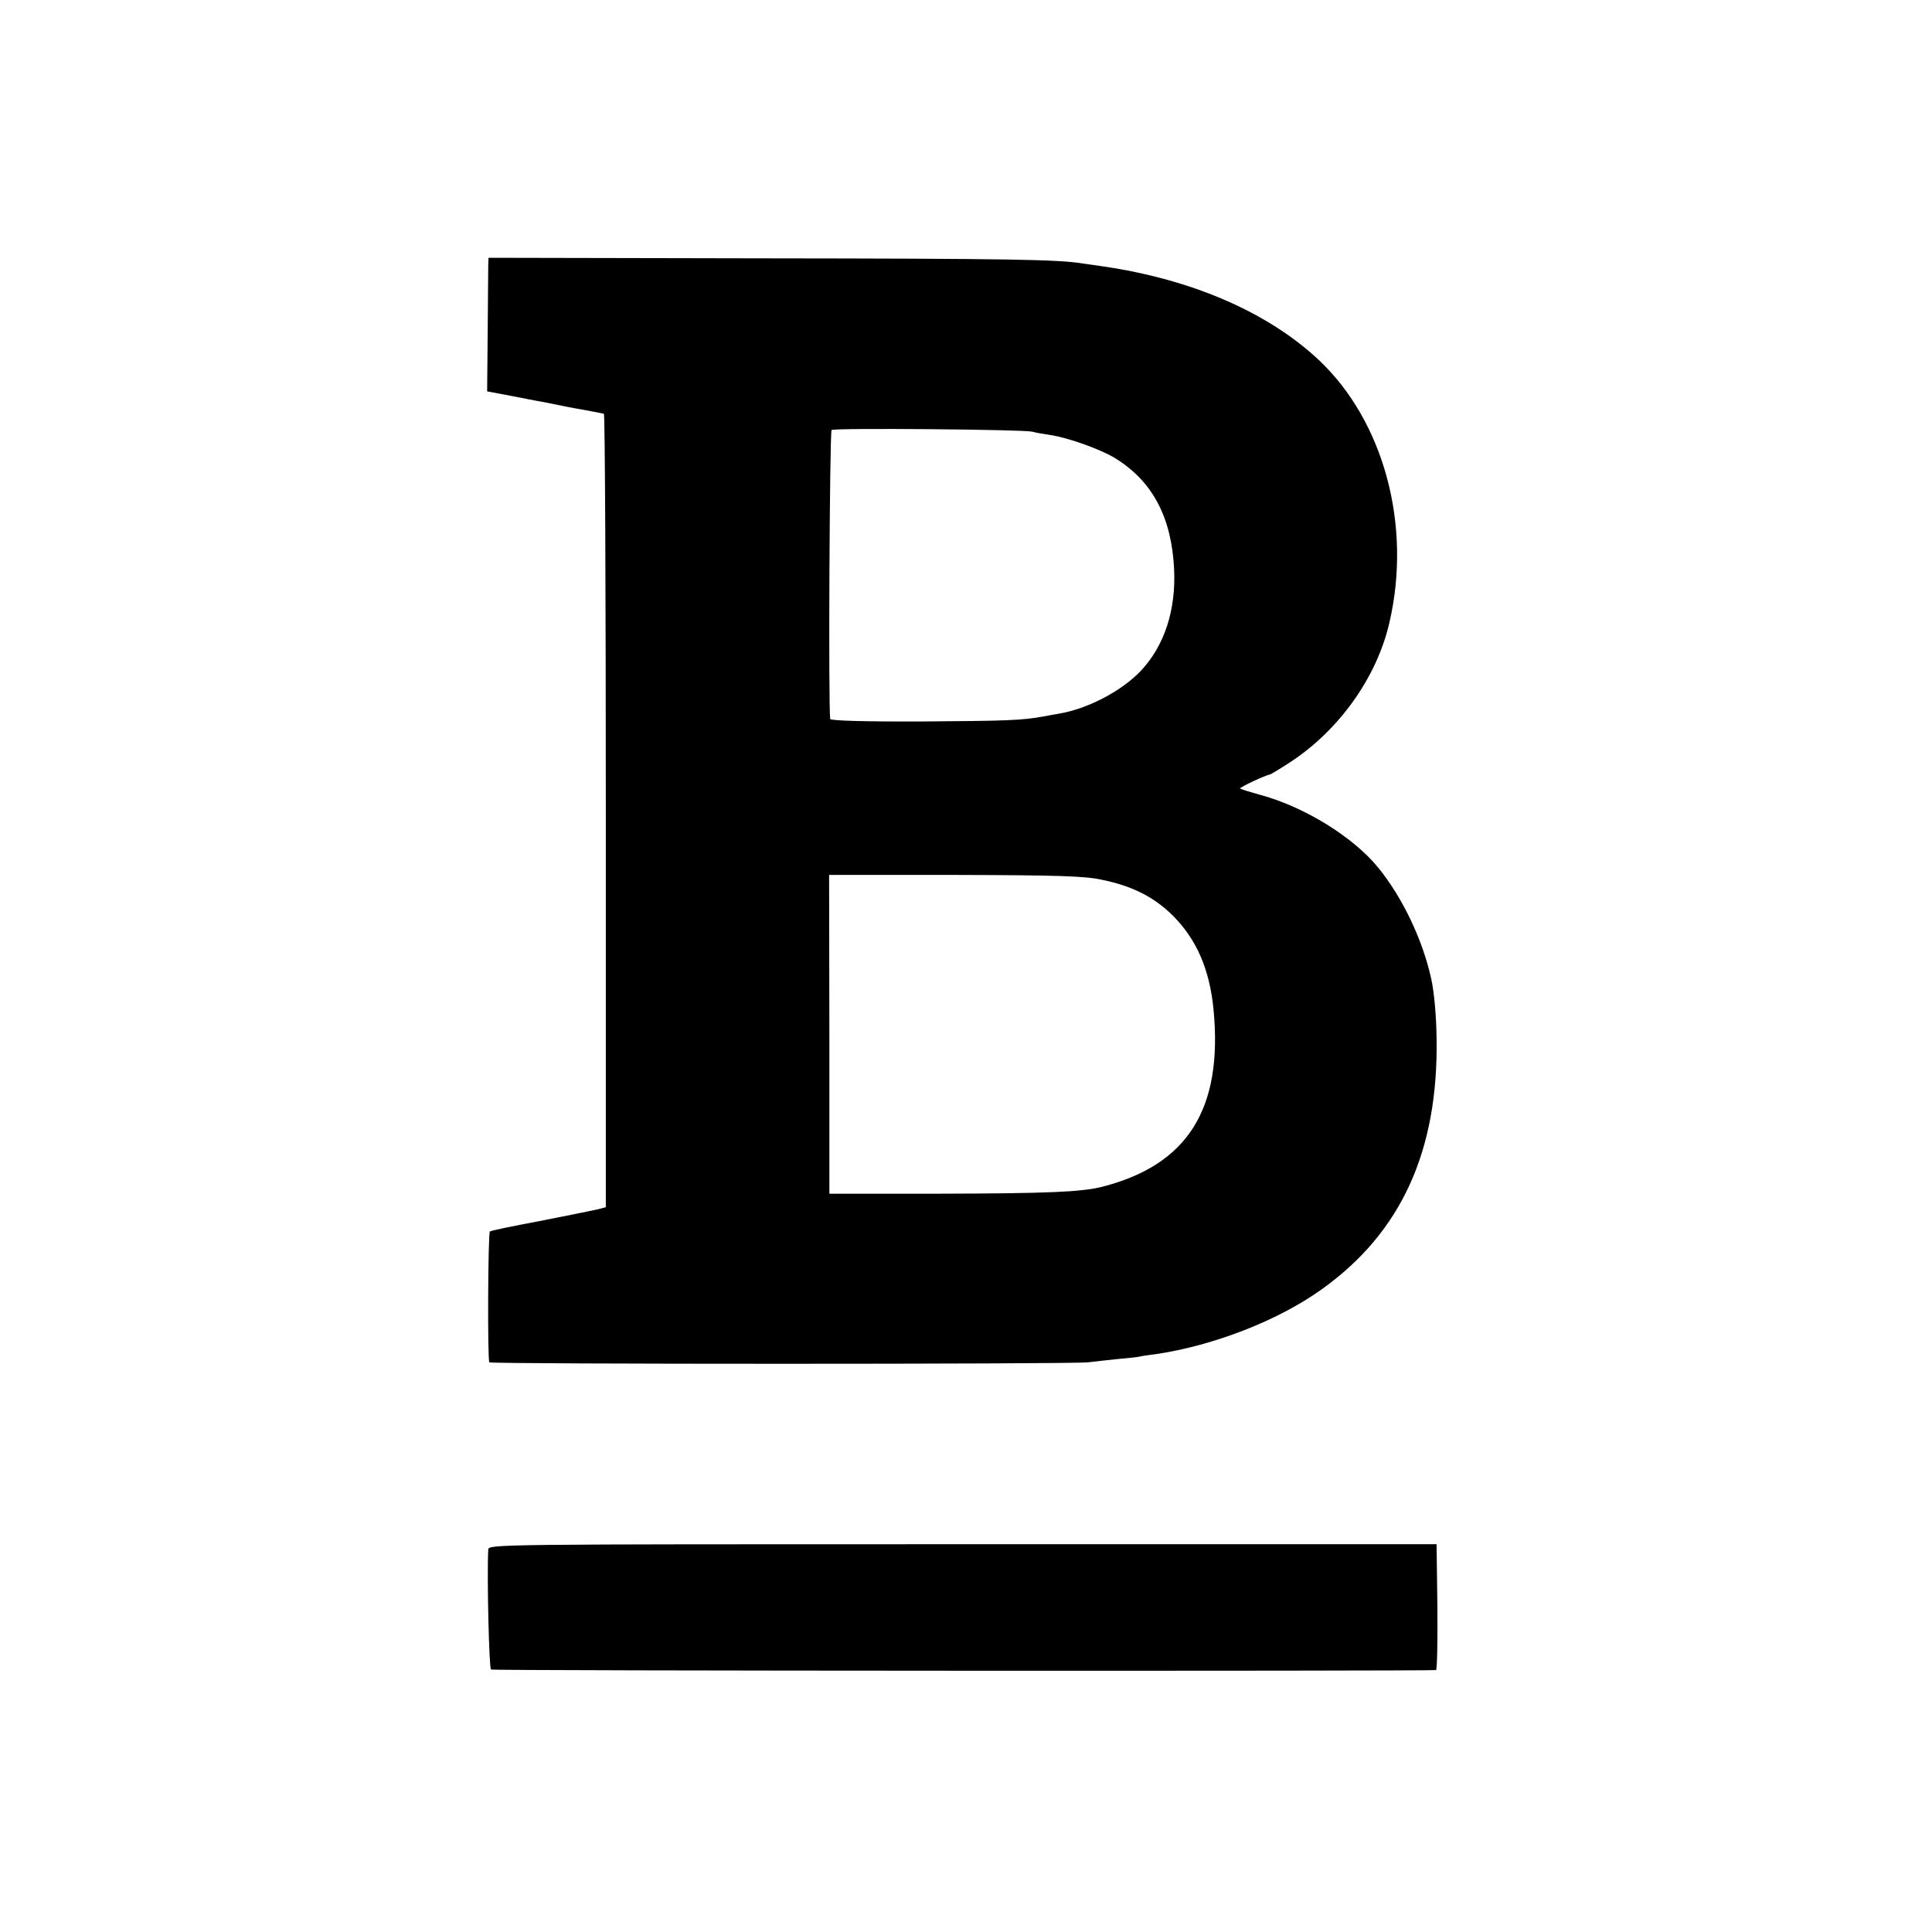 <?xml version="1.0" standalone="no"?>
<!DOCTYPE svg PUBLIC "-//W3C//DTD SVG 20010904//EN"
 "http://www.w3.org/TR/2001/REC-SVG-20010904/DTD/svg10.dtd">
<svg version="1.0" xmlns="http://www.w3.org/2000/svg"
 width="700pt" height="700pt" viewBox="0 0 700 700"
 preserveAspectRatio="xMidYMid meet">
<g transform="translate(0,700) scale(0.1,-0.1)"
fill="#000000" stroke="none">
<path d="M1769 6041 c0 -14 -1 -123 -2 -243 l-2 -216 85 -16 c47 -9 96 -19
110 -21 26 -5 91 -18 100 -20 3 -1 28 -5 55 -10 28 -5 53 -10 58 -11 4 -1 10
-2 15 -3 4 0 7 -648 7 -1438 l0 -1437 -31 -8 c-18 -4 -111 -23 -208 -42 -97
-18 -179 -35 -181 -38 -7 -7 -9 -467 -2 -474 7 -7 2106 -7 2168 0 24 3 73 8
109 12 36 3 72 7 80 9 8 2 35 6 60 9 208 31 442 122 598 234 289 206 424 502
417 912 -1 81 -9 166 -19 212 -31 142 -104 296 -193 405 -90 110 -264 218
-423 262 -40 11 -75 22 -77 24 -3 4 93 49 109 51 3 1 37 21 75 46 176 116 312
307 357 504 82 352 -20 729 -255 951 -184 173 -460 293 -784 340 -22 3 -53 8
-70 10 -88 15 -264 18 -1167 19 l-988 2 -1 -25z m1971 -605 c14 -4 43 -9 65
-12 66 -10 187 -53 240 -87 133 -84 200 -214 209 -399 7 -149 -35 -277 -120
-368 -70 -74 -194 -139 -299 -156 -16 -3 -41 -7 -55 -10 -77 -14 -132 -16
-436 -18 -216 -1 -335 3 -336 9 -7 48 -2 1041 5 1047 13 8 693 2 727 -6z m250
-1623 c113 -23 191 -63 259 -130 87 -87 134 -196 148 -342 34 -359 -94 -562
-404 -641 -77 -19 -195 -24 -593 -25 l-395 0 0 578 -1 577 456 0 c371 -1 469
-4 530 -17z"/>
<path d="M1769 1385 c-5 -99 3 -430 10 -434 7 -5 3385 -6 3424 -2 4 1 6 103 5
228 l-3 228 -1717 0 c-1712 0 -1718 0 -1719 -20z"/>
</g>
</svg>
